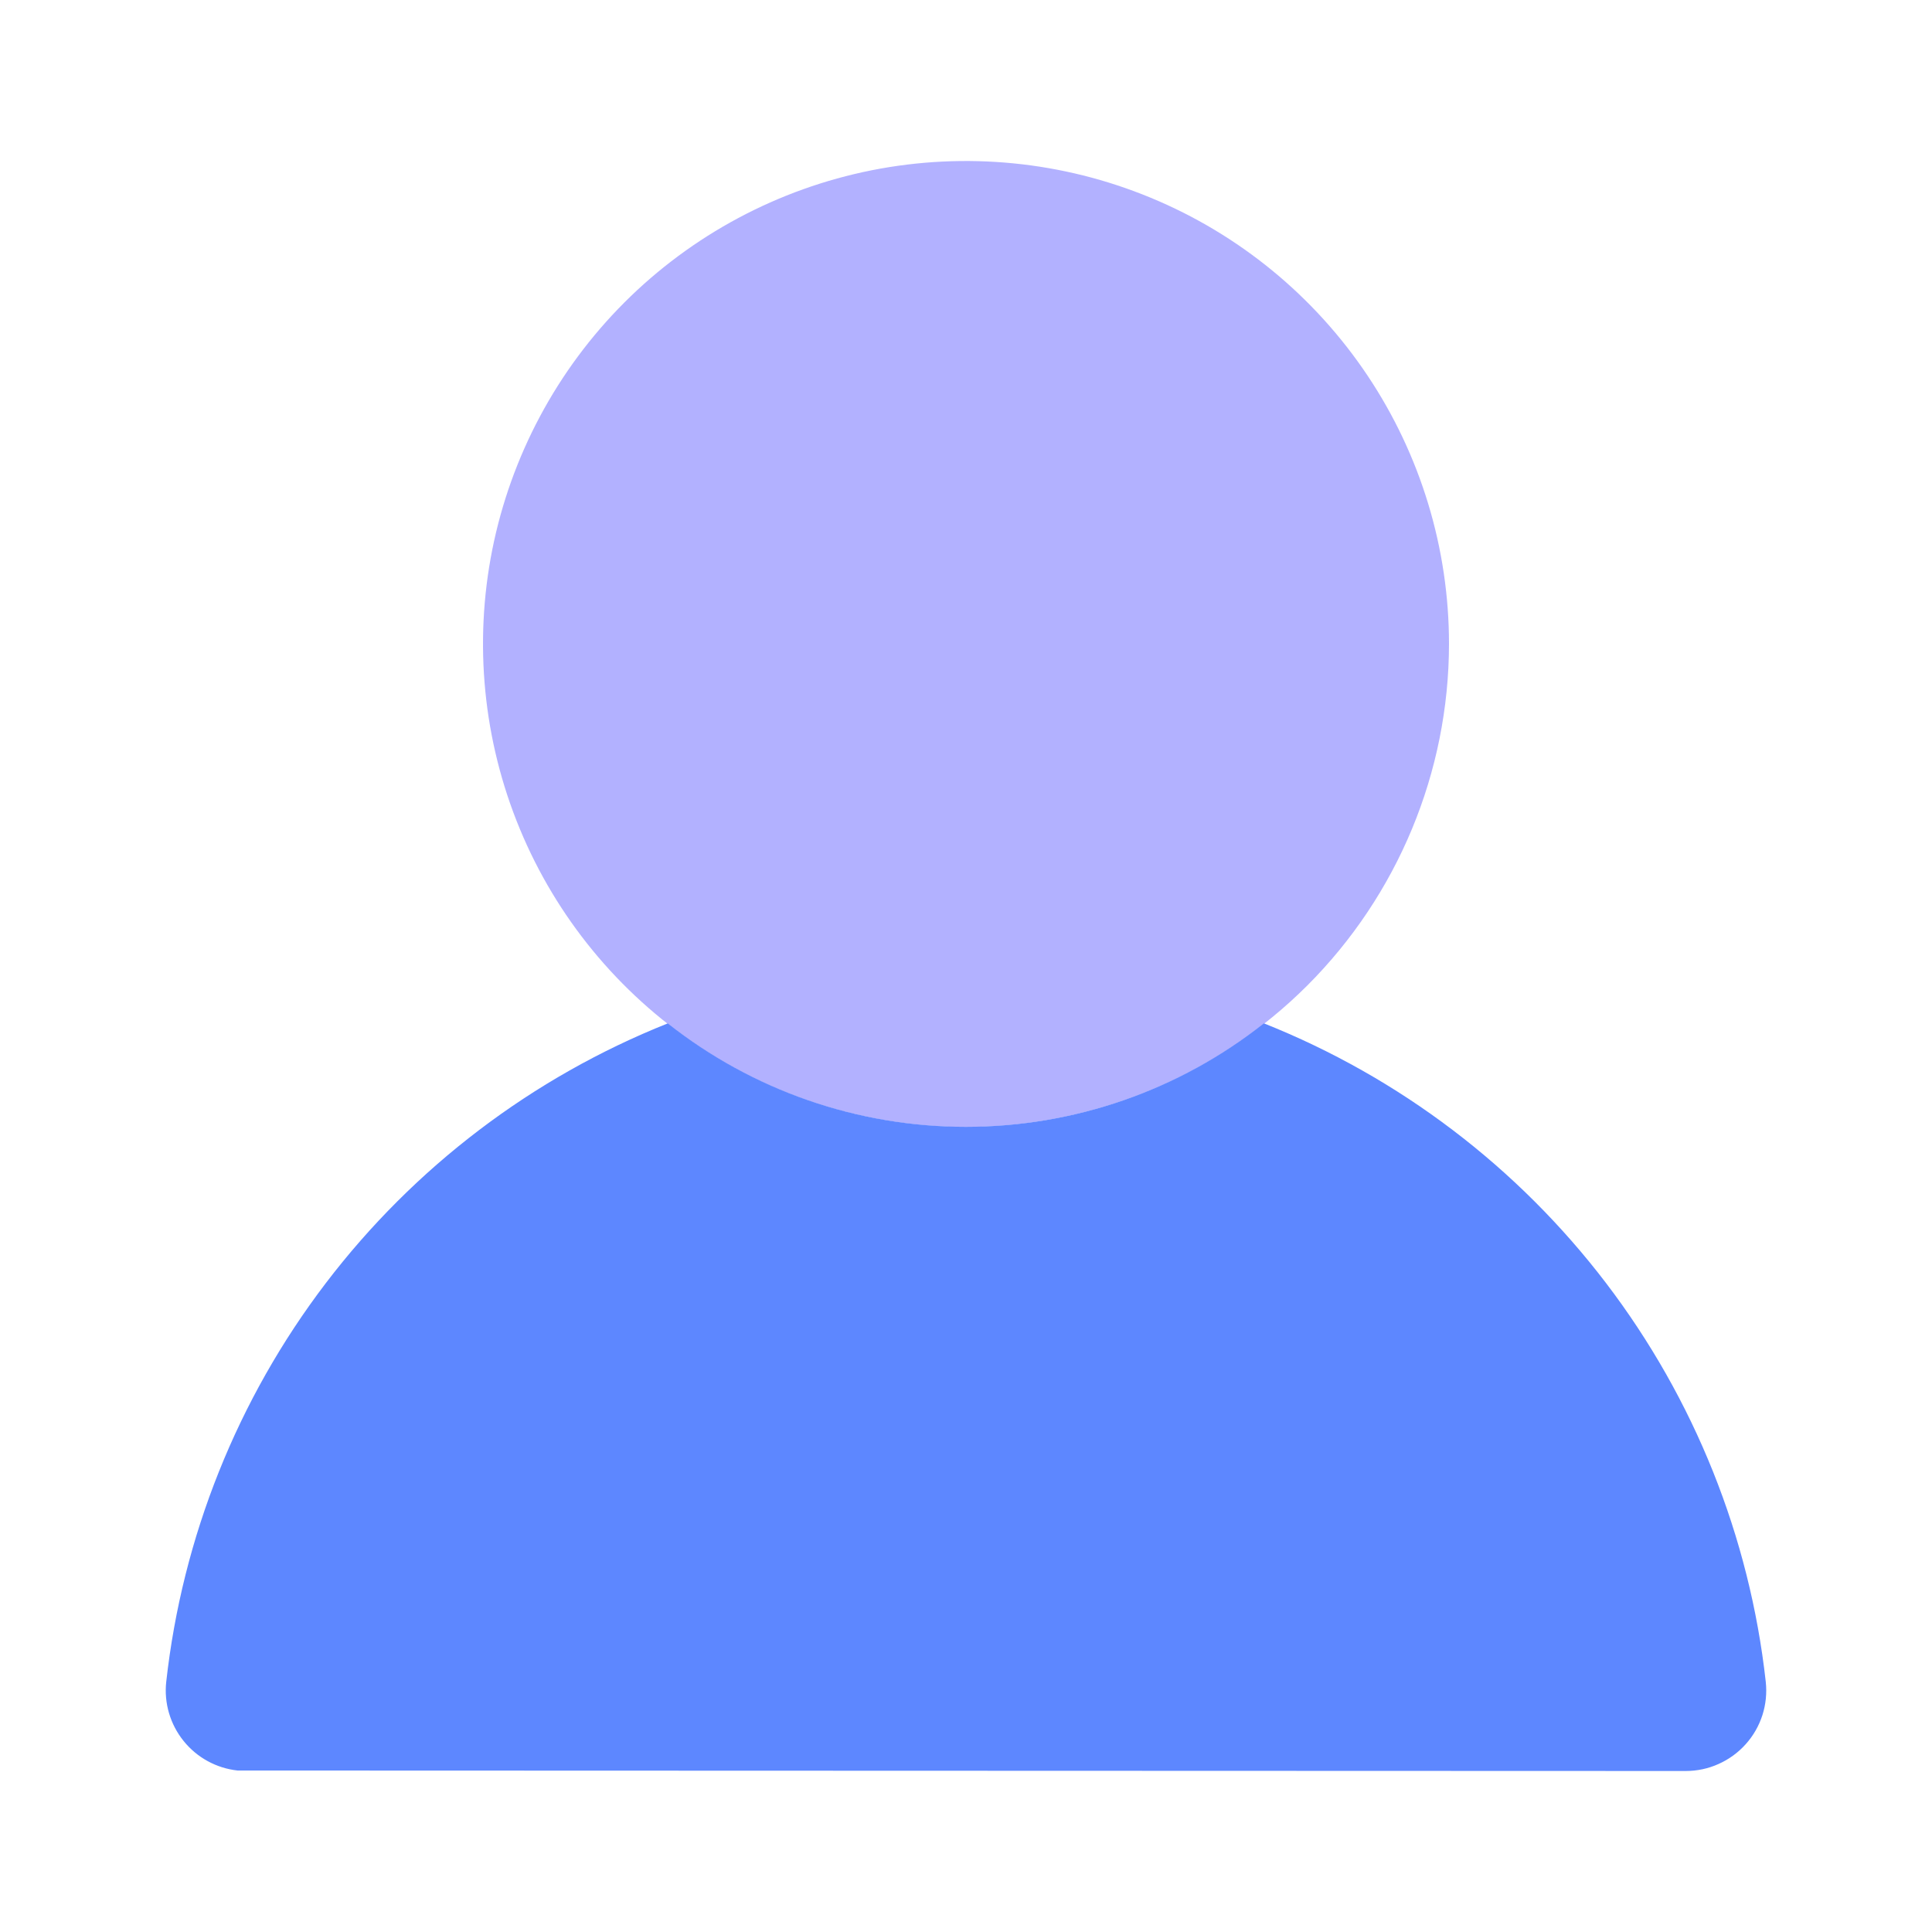 <svg width="24" height="24" viewBox="0 0 24 24" fill="none" xmlns="http://www.w3.org/2000/svg">
<path d="M12 14C10.813 14 9.653 13.648 8.667 12.989C7.68 12.329 6.911 11.393 6.457 10.296C6.003 9.2 5.884 7.993 6.115 6.829C6.347 5.666 6.918 4.596 7.757 3.757C8.596 2.918 9.666 2.347 10.829 2.115C11.993 1.884 13.2 2.003 14.296 2.457C15.393 2.911 16.329 3.68 16.989 4.667C17.648 5.653 18 6.813 18 8C17.998 9.591 17.365 11.116 16.241 12.241C15.116 13.365 13.591 13.998 12 14Z" fill="#B2B1FF"/>
<path d="M15.7 12.713C14.646 13.546 13.341 13.998 11.998 13.998C10.654 13.998 9.35 13.546 8.295 12.713C6.613 13.384 5.145 14.499 4.047 15.94C2.95 17.38 2.265 19.092 2.065 20.892C2.036 21.155 2.114 21.42 2.28 21.626C2.446 21.833 2.687 21.965 2.951 21.994L20.94 22C21.081 22 21.22 21.971 21.348 21.913C21.476 21.856 21.591 21.773 21.685 21.668C21.779 21.564 21.85 21.44 21.893 21.307C21.936 21.173 21.95 21.032 21.935 20.892C21.735 19.092 21.049 17.38 19.951 15.939C18.853 14.499 17.384 13.383 15.702 12.713H15.7Z" fill="#5D87FF"/>
</svg>
